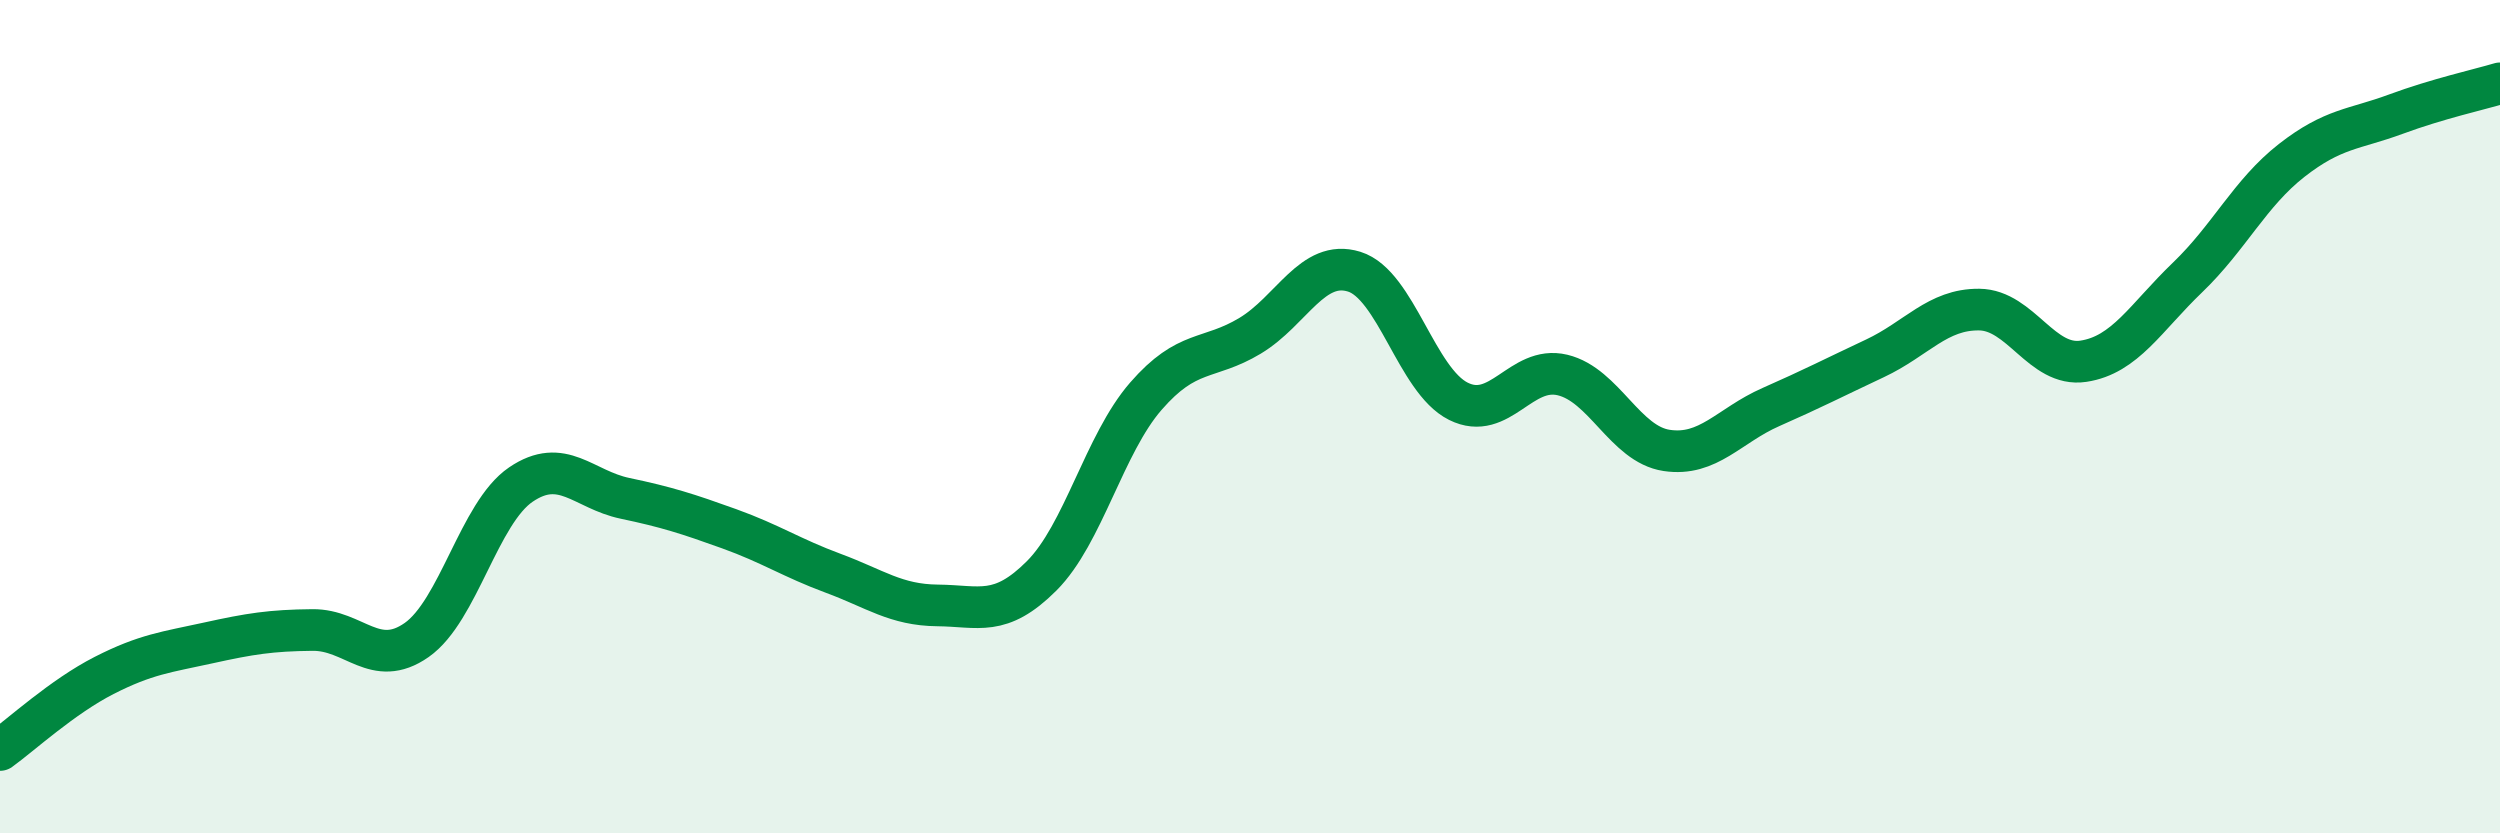 
    <svg width="60" height="20" viewBox="0 0 60 20" xmlns="http://www.w3.org/2000/svg">
      <path
        d="M 0,18 C 0.5,17.64 1.5,16.72 2.5,16.21 C 3.5,15.7 4,15.65 5,15.43 C 6,15.21 6.5,15.13 7.5,15.12 C 8.5,15.11 9,16.06 10,15.36 C 11,14.66 11.5,12.31 12.5,11.63 C 13.5,10.95 14,11.75 15,11.96 C 16,12.17 16.5,12.33 17.5,12.69 C 18.5,13.05 19,13.39 20,13.76 C 21,14.13 21.5,14.52 22.5,14.53 C 23.5,14.54 24,14.82 25,13.82 C 26,12.82 26.5,10.66 27.5,9.51 C 28.5,8.36 29,8.66 30,8.06 C 31,7.46 31.5,6.21 32.5,6.52 C 33.5,6.83 34,9.13 35,9.63 C 36,10.13 36.5,8.76 37.5,9 C 38.5,9.24 39,10.66 40,10.81 C 41,10.96 41.5,10.21 42.5,9.77 C 43.5,9.33 44,9.07 45,8.6 C 46,8.13 46.5,7.42 47.5,7.43 C 48.5,7.44 49,8.82 50,8.67 C 51,8.52 51.5,7.62 52.5,6.66 C 53.5,5.7 54,4.63 55,3.85 C 56,3.07 56.5,3.11 57.5,2.74 C 58.5,2.37 59.5,2.15 60,2L60 20L0 20Z"
        fill="#008740"
        opacity="0.1"
        stroke-linecap="round"
        stroke-linejoin="round"
      />
      <path
        d="M 0,18 C 0.5,17.64 1.5,16.72 2.5,16.21 C 3.5,15.7 4,15.65 5,15.43 C 6,15.21 6.5,15.13 7.5,15.12 C 8.5,15.11 9,16.06 10,15.36 C 11,14.66 11.5,12.31 12.5,11.63 C 13.5,10.95 14,11.75 15,11.96 C 16,12.17 16.5,12.33 17.5,12.69 C 18.5,13.05 19,13.39 20,13.76 C 21,14.13 21.5,14.52 22.5,14.53 C 23.5,14.54 24,14.82 25,13.82 C 26,12.82 26.5,10.66 27.5,9.51 C 28.5,8.36 29,8.66 30,8.06 C 31,7.46 31.5,6.21 32.5,6.52 C 33.5,6.83 34,9.13 35,9.63 C 36,10.13 36.5,8.76 37.5,9 C 38.5,9.24 39,10.66 40,10.81 C 41,10.96 41.5,10.21 42.5,9.77 C 43.5,9.33 44,9.07 45,8.6 C 46,8.13 46.5,7.42 47.5,7.43 C 48.5,7.44 49,8.82 50,8.67 C 51,8.52 51.5,7.62 52.5,6.66 C 53.5,5.7 54,4.63 55,3.85 C 56,3.07 56.5,3.11 57.5,2.74 C 58.5,2.37 59.5,2.15 60,2"
        stroke="#008740"
        stroke-width="1"
        fill="none"
        stroke-linecap="round"
        stroke-linejoin="round"
      />
    </svg>
  